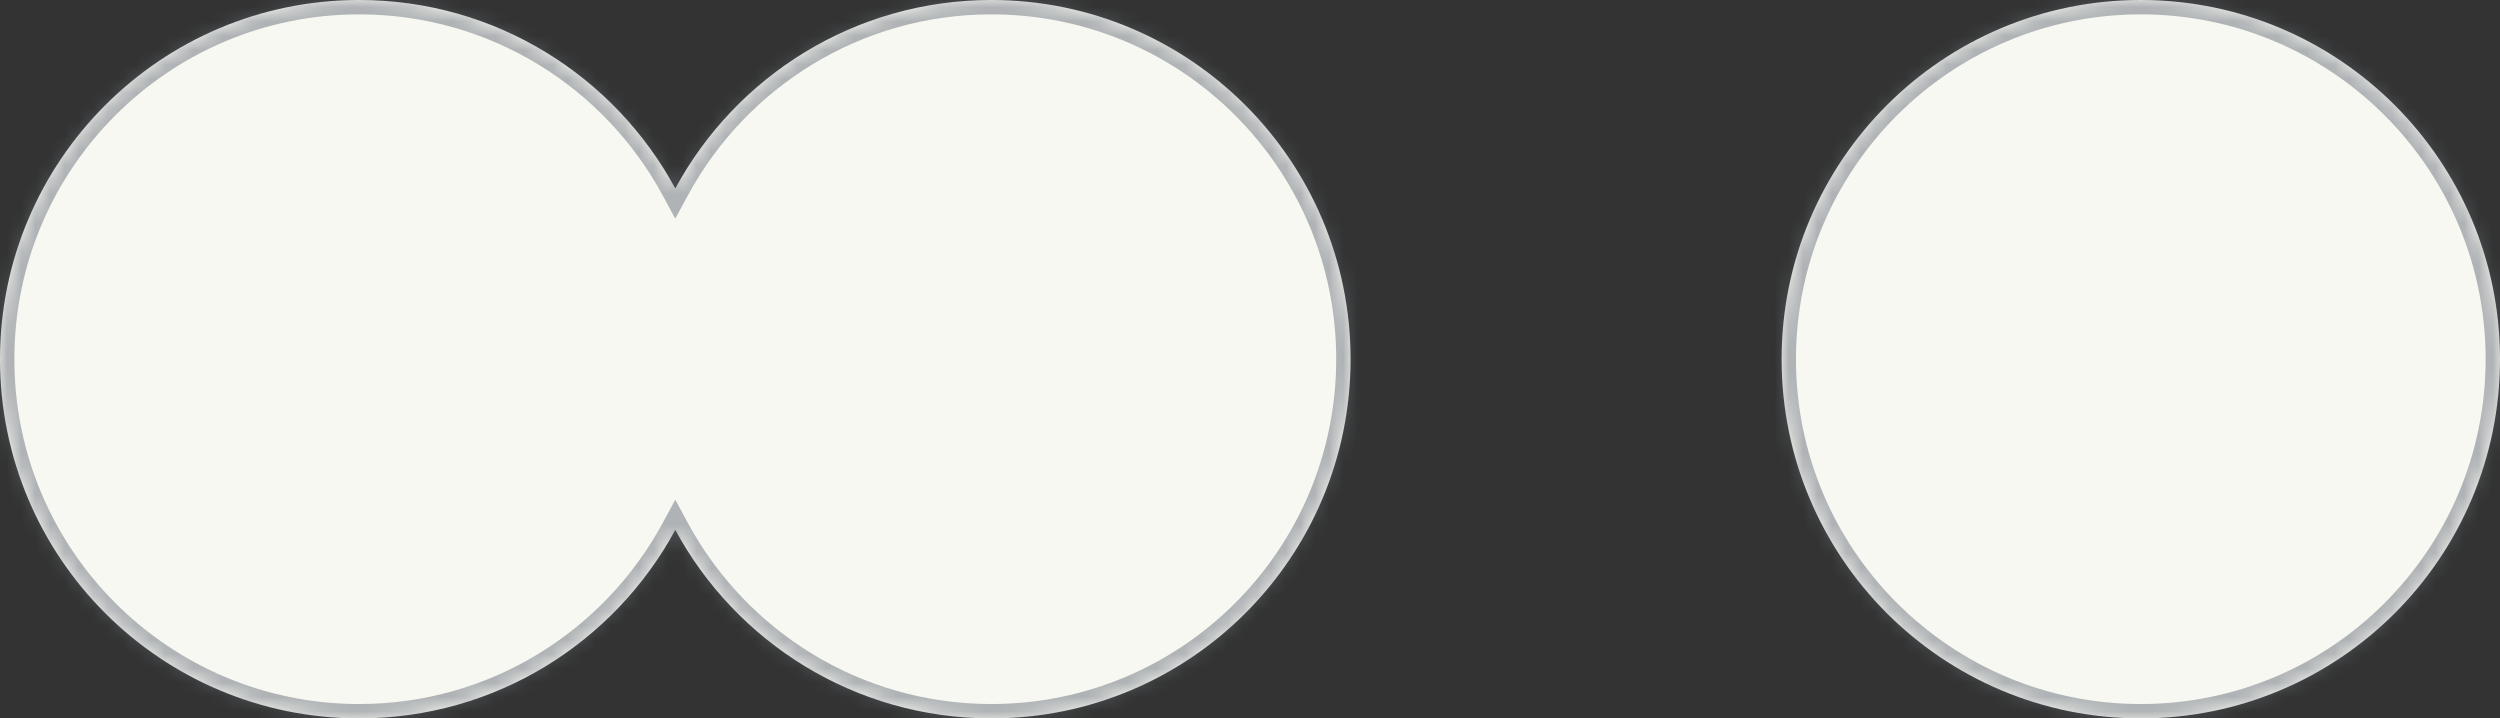 <svg xmlns="http://www.w3.org/2000/svg" width="174" height="50" viewBox="0 0 174 50" fill="none"><rect x="0" y="0" width="174" height="50" fill="#333333" stroke="none"/><mask id="path-1-inside-1_1465_1575" fill="white"><path d="M124 25C124 38.807 135.193 50 149 50C162.807 50 174 38.807 174 25C174 11.193 162.807 7.11652e-06 149 6.513e-06C135.193 5.90947e-06 124 11.193 124 25ZM-1.09278e-06 25C-1.69631e-06 38.807 11.193 50 25 50C34.506 50 42.772 44.694 47 36.882C51.228 44.694 59.494 50 69 50C82.807 50 94 38.807 94 25C94 11.193 82.807 3.61961e-06 69 3.01609e-06C59.494 2.60057e-06 51.228 5.306 47 13.117C42.772 5.306 34.506 1.5083e-06 25 1.09278e-06C11.193 4.89256e-07 -4.89256e-07 11.193 -1.09278e-06 25Z"></path></mask><path d="M124 25C124 38.807 135.193 50 149 50C162.807 50 174 38.807 174 25C174 11.193 162.807 7.11652e-06 149 6.513e-06C135.193 5.90947e-06 124 11.193 124 25ZM-1.09278e-06 25C-1.69631e-06 38.807 11.193 50 25 50C34.506 50 42.772 44.694 47 36.882C51.228 44.694 59.494 50 69 50C82.807 50 94 38.807 94 25C94 11.193 82.807 3.61961e-06 69 3.01609e-06C59.494 2.60057e-06 51.228 5.306 47 13.117C42.772 5.306 34.506 1.5083e-06 25 1.09278e-06C11.193 4.89256e-07 -4.89256e-07 11.193 -1.09278e-06 25Z" fill="#F8F8F2"></path><path d="M124 25L123 25L124 25ZM174 25L175 25L174 25ZM47 36.882L46.12 36.406L47 34.781L47.88 36.406L47 36.882ZM94 25L95 25L94 25ZM47 13.117L47.879 13.593L47 15.218L46.121 13.593L47 13.117ZM124 25L125 25C125 38.255 135.745 49 149 49L149 50L149 51C134.641 51 123 39.359 123 25L124 25ZM149 50L149 49C162.255 49 173 38.255 173 25L174 25L175 25C175 39.359 163.359 51 149 51L149 50ZM174 25L173 25C173 11.745 162.255 1 149 1L149 6.513e-06L149 -1C163.359 -1 175 10.641 175 25L174 25ZM149 6.513e-06L149 1C135.745 1 125 11.745 125 25L124 25L123 25C123 10.641 134.641 -1 149 -1L149 6.513e-06ZM-1.09278e-06 25L1 25C1 38.255 11.745 49 25 49L25 50L25 51C10.641 51 -1 39.359 -1 25L-1.09278e-06 25ZM25 50L25 49C34.124 49 42.06 43.908 46.12 36.406L47 36.882L47.88 37.358C43.484 45.479 34.888 51 25 51L25 50ZM47 36.882L47.88 36.406C51.94 43.908 59.876 49 69 49L69 50L69 51C59.112 51 50.516 45.479 46.12 37.358L47 36.882ZM69 50L69 49C82.255 49 93 38.255 93 25L94 25L95 25C95 39.359 83.359 51 69 51L69 50ZM94 25L93 25C93 11.745 82.255 1 69 1L69 3.01609e-06L69 -1C83.359 -1 95 10.641 95 25L94 25ZM69 3.01609e-06L69 1C59.876 1 51.94 6.092 47.879 13.593L47 13.117L46.121 12.641C50.516 4.52 59.112 -1 69 -1L69 3.01609e-06ZM47 13.117L46.121 13.593C42.06 6.092 34.124 1 25 1L25 1.09278e-06L25 -1C34.888 -1 43.484 4.52 47.879 12.641L47 13.117ZM25 1.09278e-06L25 1C11.745 1 1 11.745 1 25L-1.09278e-06 25L-1 25C-1 10.641 10.641 -1 25 -1L25 1.09278e-06Z" fill="#666F78" fill-opacity="0.5" mask="url(#path-1-inside-1_1465_1575)"></path></svg>